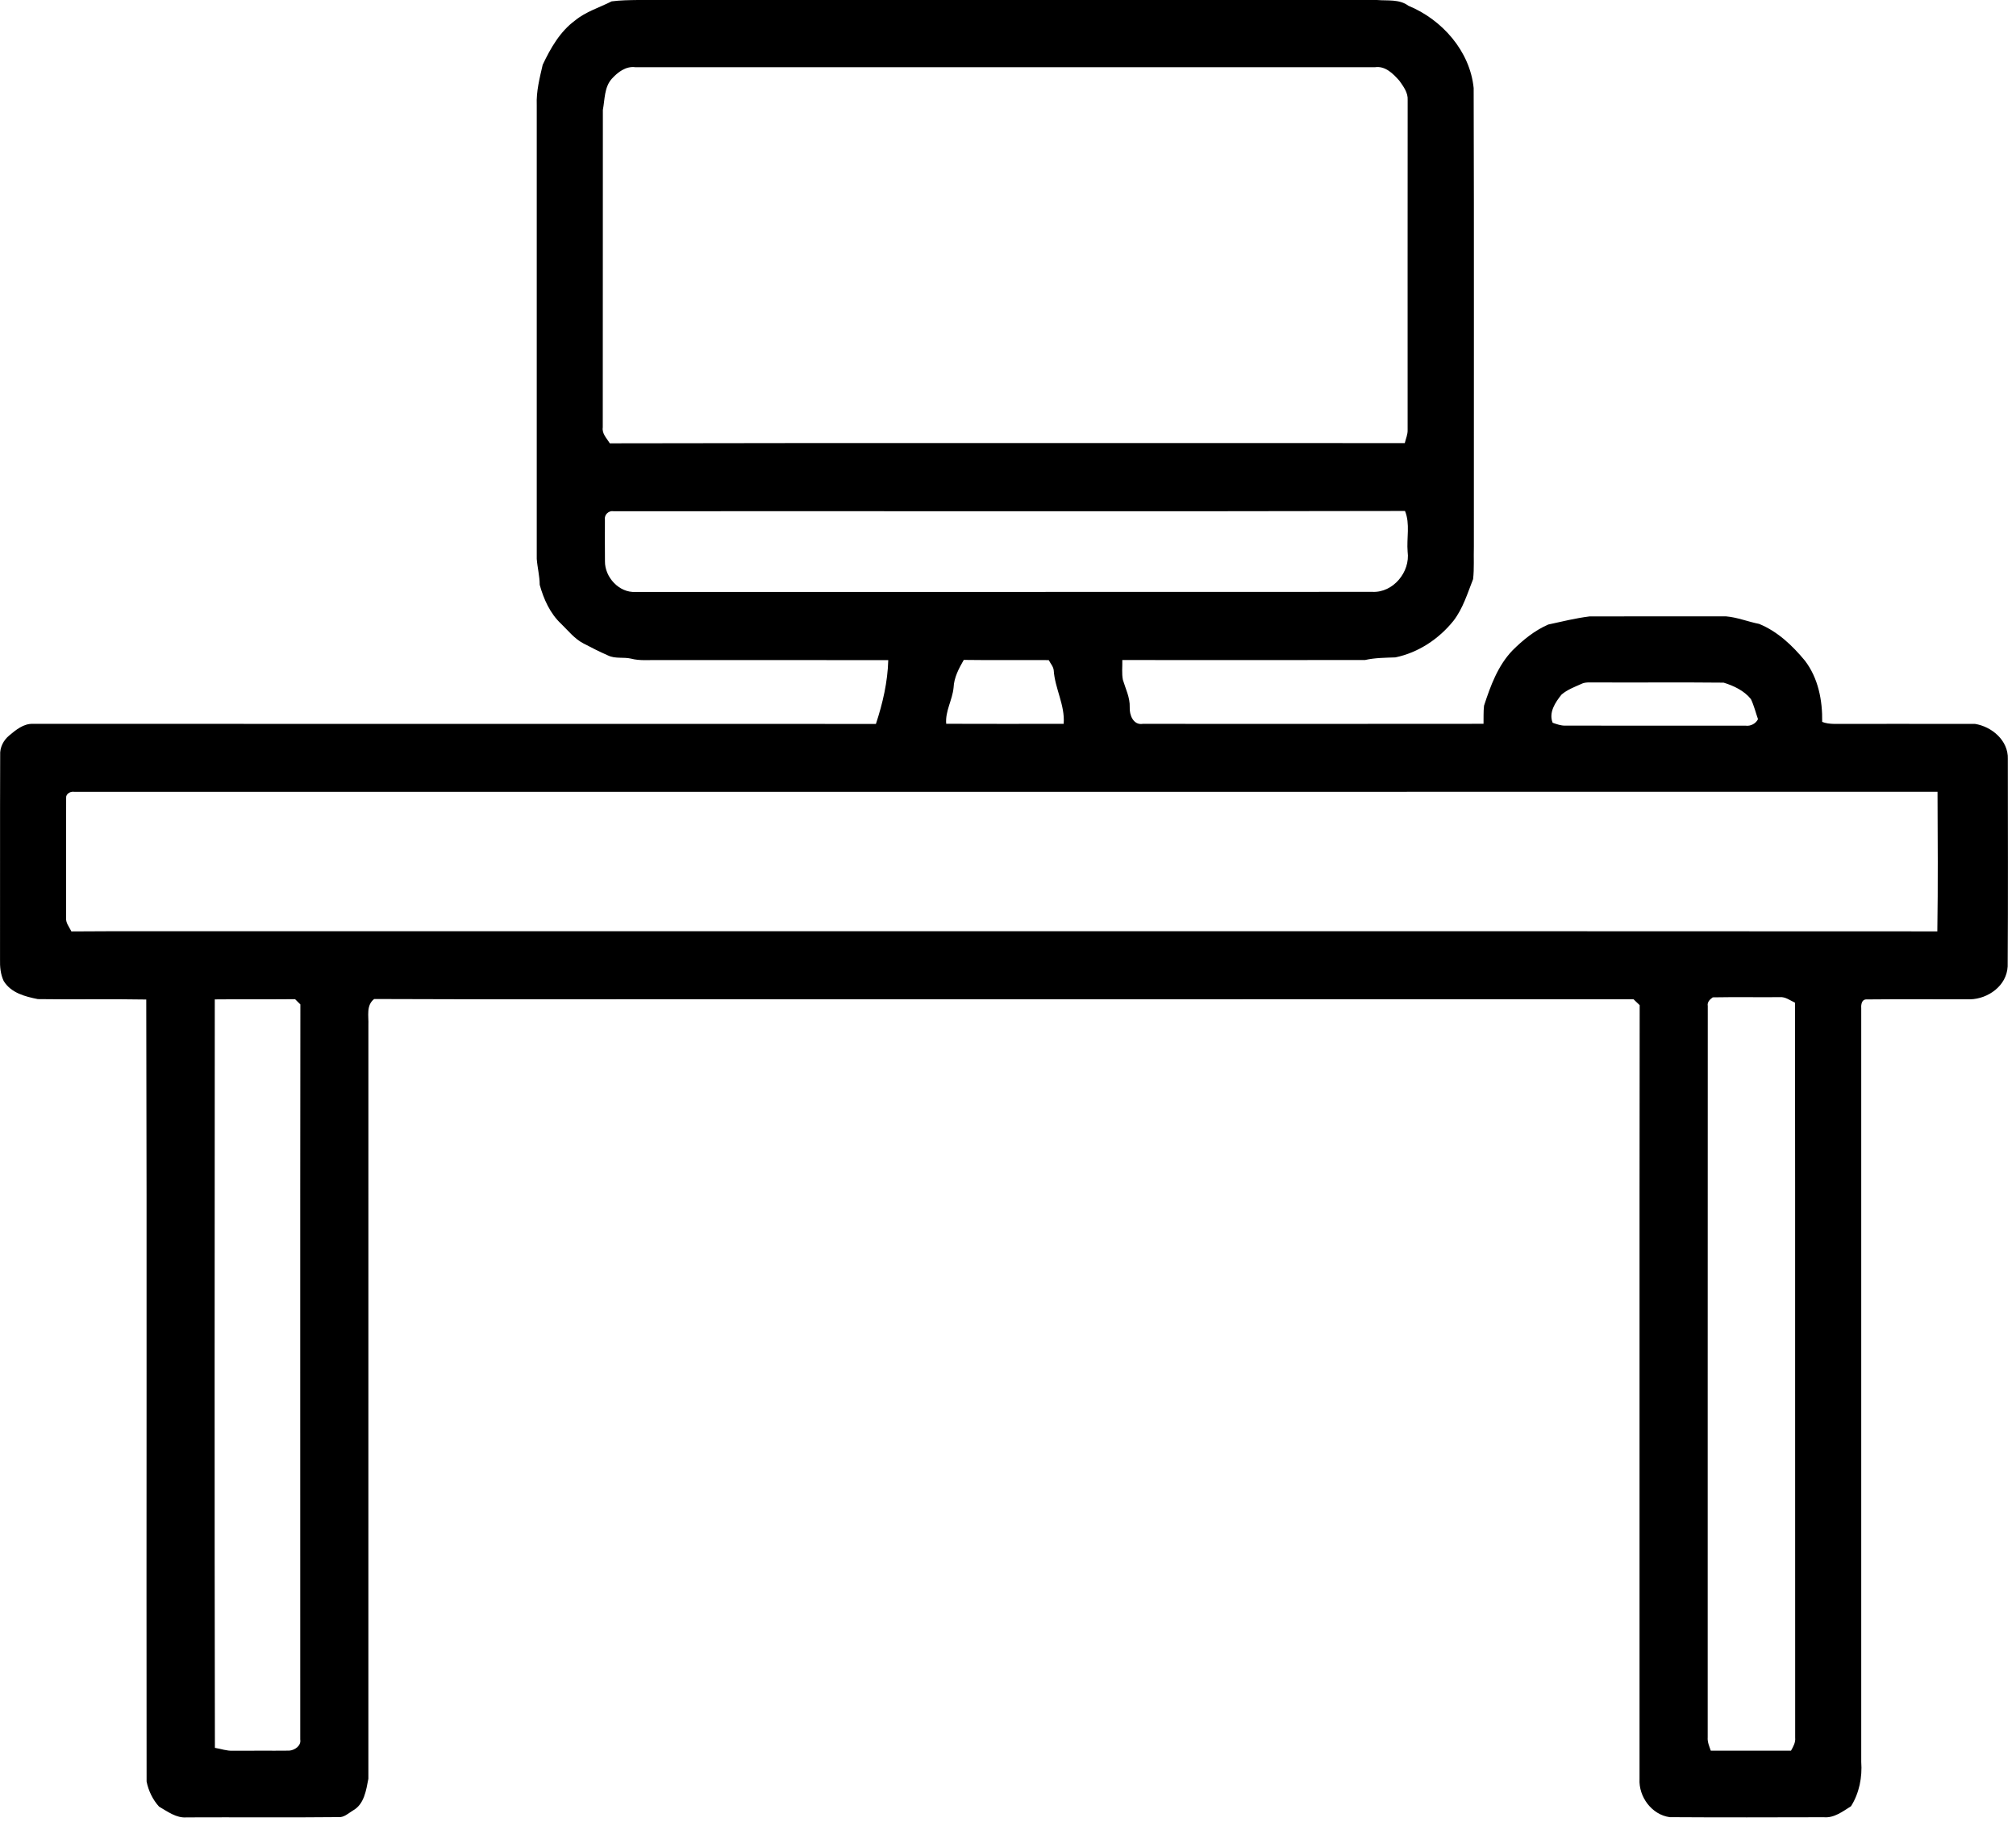 <svg width="201" height="182" viewBox="0 0 201 182" fill="none" xmlns="http://www.w3.org/2000/svg">
<path fill-rule="evenodd" clip-rule="evenodd" d="M63.614 0C88.18 0.002 112.746 -0.002 137.311 0.002C138.36 0.088 139.522 -0.1 140.417 0.572C143.781 1.951 146.559 5.098 146.928 8.778C146.977 24.019 146.936 39.262 146.948 54.505C146.916 55.577 146.992 56.66 146.872 57.727C146.311 59.15 145.863 60.653 144.917 61.882C143.46 63.696 141.417 65.056 139.123 65.532C138.109 65.569 137.092 65.569 136.098 65.793C128.032 65.807 119.965 65.8 111.897 65.795C111.914 66.454 111.826 67.123 111.955 67.775C112.225 68.668 112.67 69.536 112.636 70.494C112.592 71.26 112.991 72.311 113.937 72.158C125.262 72.158 136.587 72.17 147.911 72.153C147.923 71.55 147.894 70.944 147.962 70.346C148.604 68.376 149.336 66.364 150.798 64.837C151.839 63.798 153.009 62.847 154.366 62.256C155.726 61.959 157.086 61.624 158.467 61.449C163.013 61.434 167.559 61.441 172.105 61.444C173.224 61.539 174.284 61.979 175.386 62.193C177.225 62.942 178.703 64.346 179.954 65.858C181.284 67.593 181.712 69.825 181.676 71.963C182.036 72.104 182.422 72.151 182.809 72.16C187.511 72.163 192.215 72.153 196.916 72.163C198.59 72.428 200.251 73.831 200.18 75.648C200.18 82.548 200.21 89.449 200.166 96.347C200.071 98.261 198.232 99.569 196.43 99.618C192.976 99.623 189.52 99.591 186.066 99.628C185.621 99.628 185.543 100.148 185.57 100.494C185.57 125.539 185.567 150.584 185.57 175.631C185.682 177.163 185.375 178.749 184.548 180.058C183.724 180.573 182.865 181.245 181.841 181.152C176.721 181.164 171.601 181.179 166.481 181.145C164.696 180.909 163.368 179.121 163.465 177.341C163.48 151.627 163.446 125.913 163.48 100.199C163.273 100 163.066 99.803 162.862 99.608C134.32 99.618 105.777 99.611 77.235 99.613C63.925 99.596 50.614 99.645 37.304 99.587C36.487 100.224 36.769 101.279 36.73 102.177C36.73 127.222 36.735 152.269 36.728 177.314C36.509 178.455 36.314 179.863 35.188 180.481C34.728 180.758 34.298 181.198 33.717 181.14C28.679 181.194 23.642 181.142 18.608 181.167C17.576 181.252 16.706 180.581 15.859 180.094C15.229 179.408 14.796 178.499 14.616 177.594C14.585 151.61 14.653 125.624 14.582 99.638C10.98 99.569 7.375 99.652 3.773 99.596C2.499 99.343 1.1 98.981 0.37 97.796C0.047 97.118 -0.016 96.356 0.003 95.615C0.018 88.834 -0.011 82.05 0.018 75.269C-0.028 74.507 0.351 73.78 0.932 73.306C1.596 72.751 2.358 72.124 3.274 72.158C31.294 72.168 59.311 72.151 87.331 72.165C88.01 70.108 88.503 67.977 88.562 65.807C80.895 65.79 73.226 65.802 65.56 65.8C64.677 65.781 63.779 65.885 62.916 65.656C62.157 65.481 61.34 65.691 60.622 65.34C59.791 64.975 58.978 64.567 58.178 64.144C57.283 63.684 56.655 62.872 55.945 62.183C54.843 61.154 54.206 59.724 53.81 58.297C53.807 57.423 53.581 56.579 53.515 55.713C53.513 40.633 53.515 25.556 53.515 10.476C53.457 9.111 53.805 7.773 54.109 6.455C54.892 4.804 55.836 3.138 57.341 2.038C58.416 1.153 59.761 0.759 60.98 0.136C61.851 0.022 62.733 0.012 63.614 0ZM29.419 99.603C26.751 99.63 24.082 99.596 21.414 99.625C21.402 124.495 21.38 149.365 21.426 174.235C22.025 174.332 22.609 174.553 23.226 174.522C25.097 174.505 26.97 174.532 28.84 174.512C29.387 174.471 30.046 174.026 29.935 173.401C29.944 148.976 29.918 124.549 29.947 100.126C29.769 99.949 29.594 99.776 29.419 99.603ZM178.966 99.951C178.475 99.73 178.01 99.35 177.446 99.402C175.218 99.419 172.99 99.38 170.765 99.421C170.482 99.625 170.193 99.895 170.268 100.28C170.254 124.58 170.268 148.881 170.261 173.182C170.222 173.651 170.419 174.082 170.57 174.517C173.236 174.515 175.902 174.512 178.567 174.517C178.793 174.118 179.034 173.692 178.983 173.216C178.964 148.796 178.995 124.374 178.966 99.951ZM7.421 78.939C7.037 78.866 6.548 79.119 6.595 79.557C6.58 83.534 6.592 87.51 6.59 91.49C6.544 92.005 6.906 92.411 7.12 92.849C12.33 92.808 17.542 92.842 22.752 92.832C79.552 92.842 136.355 92.812 193.156 92.844C193.229 88.208 193.192 83.57 193.175 78.932C131.257 78.941 69.339 78.929 7.421 78.939ZM158.946 68.028C158.513 68.04 158.061 67.977 157.662 68.179C156.984 68.48 156.266 68.75 155.694 69.234C155.067 70.008 154.393 71.022 154.802 72.048C155.198 72.187 155.607 72.338 156.037 72.335C162.045 72.338 168.05 72.331 174.058 72.34C174.542 72.408 175.075 72.121 175.276 71.689C175.043 71.02 174.873 70.324 174.569 69.687C173.897 68.85 172.852 68.356 171.849 68.05C167.549 68.004 163.247 68.052 158.946 68.028ZM96.09 65.783C95.601 66.636 95.119 67.534 95.075 68.539C94.958 69.777 94.231 70.883 94.338 72.151C98.242 72.168 102.146 72.158 106.05 72.155C106.2 70.297 105.171 68.631 105.057 66.807C105.013 66.428 104.726 66.131 104.561 65.802C101.737 65.788 98.913 65.822 96.09 65.783ZM140.082 50.937C113.784 50.997 87.482 50.941 61.184 50.963C60.703 50.873 60.233 51.299 60.311 51.793C60.309 53.179 60.301 54.568 60.316 55.957C60.299 57.542 61.734 59.106 63.356 59.007C87.849 58.999 112.339 59.016 136.83 58.999C138.907 59.101 140.619 57.005 140.344 54.998C140.23 53.651 140.607 52.216 140.082 50.937ZM139.525 8.053C138.902 7.346 138.114 6.545 137.08 6.701C112.507 6.694 87.932 6.698 63.359 6.701C62.403 6.57 61.595 7.195 60.992 7.859C60.24 8.71 60.309 9.907 60.107 10.955C60.092 21.506 60.114 32.055 60.097 42.606C60.002 43.231 60.498 43.7 60.8 44.192C87.219 44.136 113.638 44.18 140.06 44.17C140.164 43.732 140.361 43.309 140.344 42.849C140.344 31.892 140.337 20.937 140.347 9.98C140.398 9.248 139.926 8.62 139.525 8.053Z" fill="black"/>
</svg>
